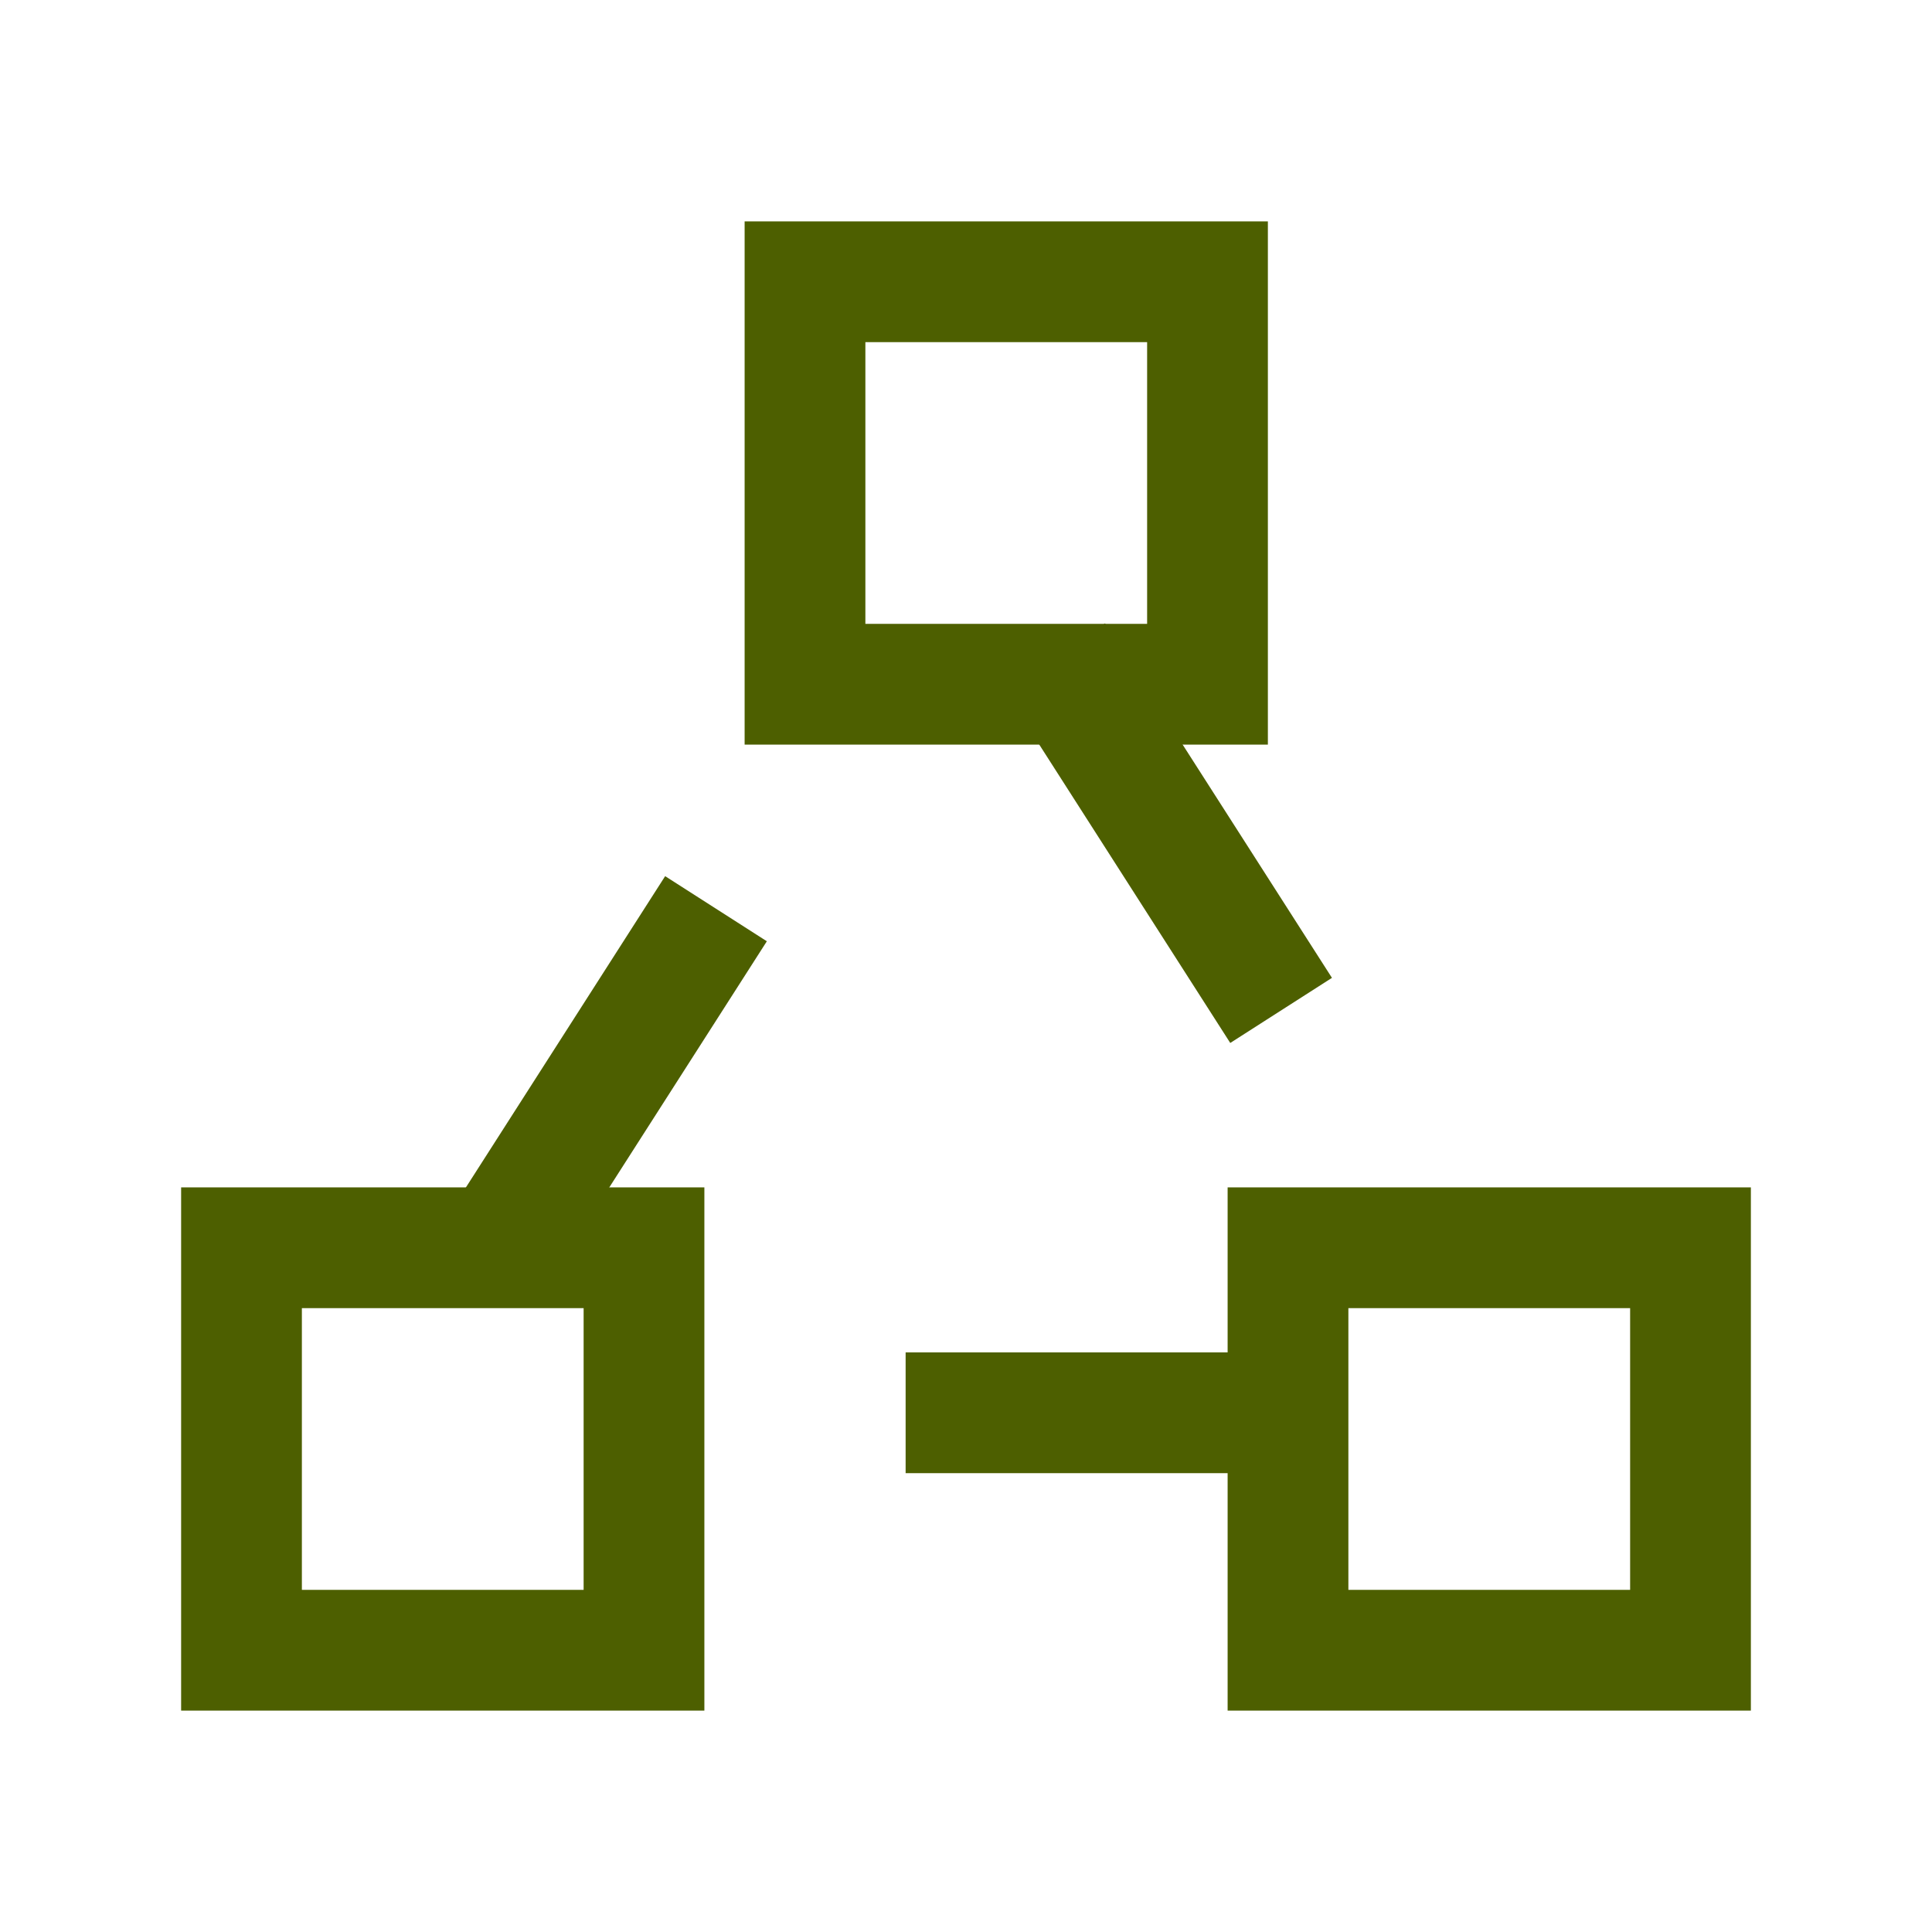 <svg width="24" height="24" viewBox="0 0 24 24" fill="none" xmlns="http://www.w3.org/2000/svg">
<g clip-path="url(#clip0_6716_19589)">
<rect x="10" y="3.5" width="5" height="5" stroke="#4D5F00" stroke-width="1.5" stroke-linecap="round"/>
<rect x="3" y="15.5" width="5" height="5" stroke="#4D5F00" stroke-width="1.5" stroke-linecap="round"/>
<rect x="16" y="15.5" width="5" height="5" stroke="#4D5F00" stroke-width="1.5" stroke-linecap="round"/>
<path d="M8.49 11.92L6.48 15.06" stroke="#4D5F00" stroke-width="1.5" stroke-linecap="square" stroke-linejoin="round"/>
<path d="M13.5 8.78L15.51 11.92" stroke="#4D5F00" stroke-width="1.5" stroke-linecap="square" stroke-linejoin="round"/>
<path d="M15.95 17.55H12" stroke="#4D5F00" stroke-width="1.5" stroke-linecap="square" stroke-linejoin="round"/>
</g>
<defs>
<clipPath id="clip0_6716_19589">
<rect width="24" height="24" fill="white"/>
</clipPath>
</defs>
</svg>

